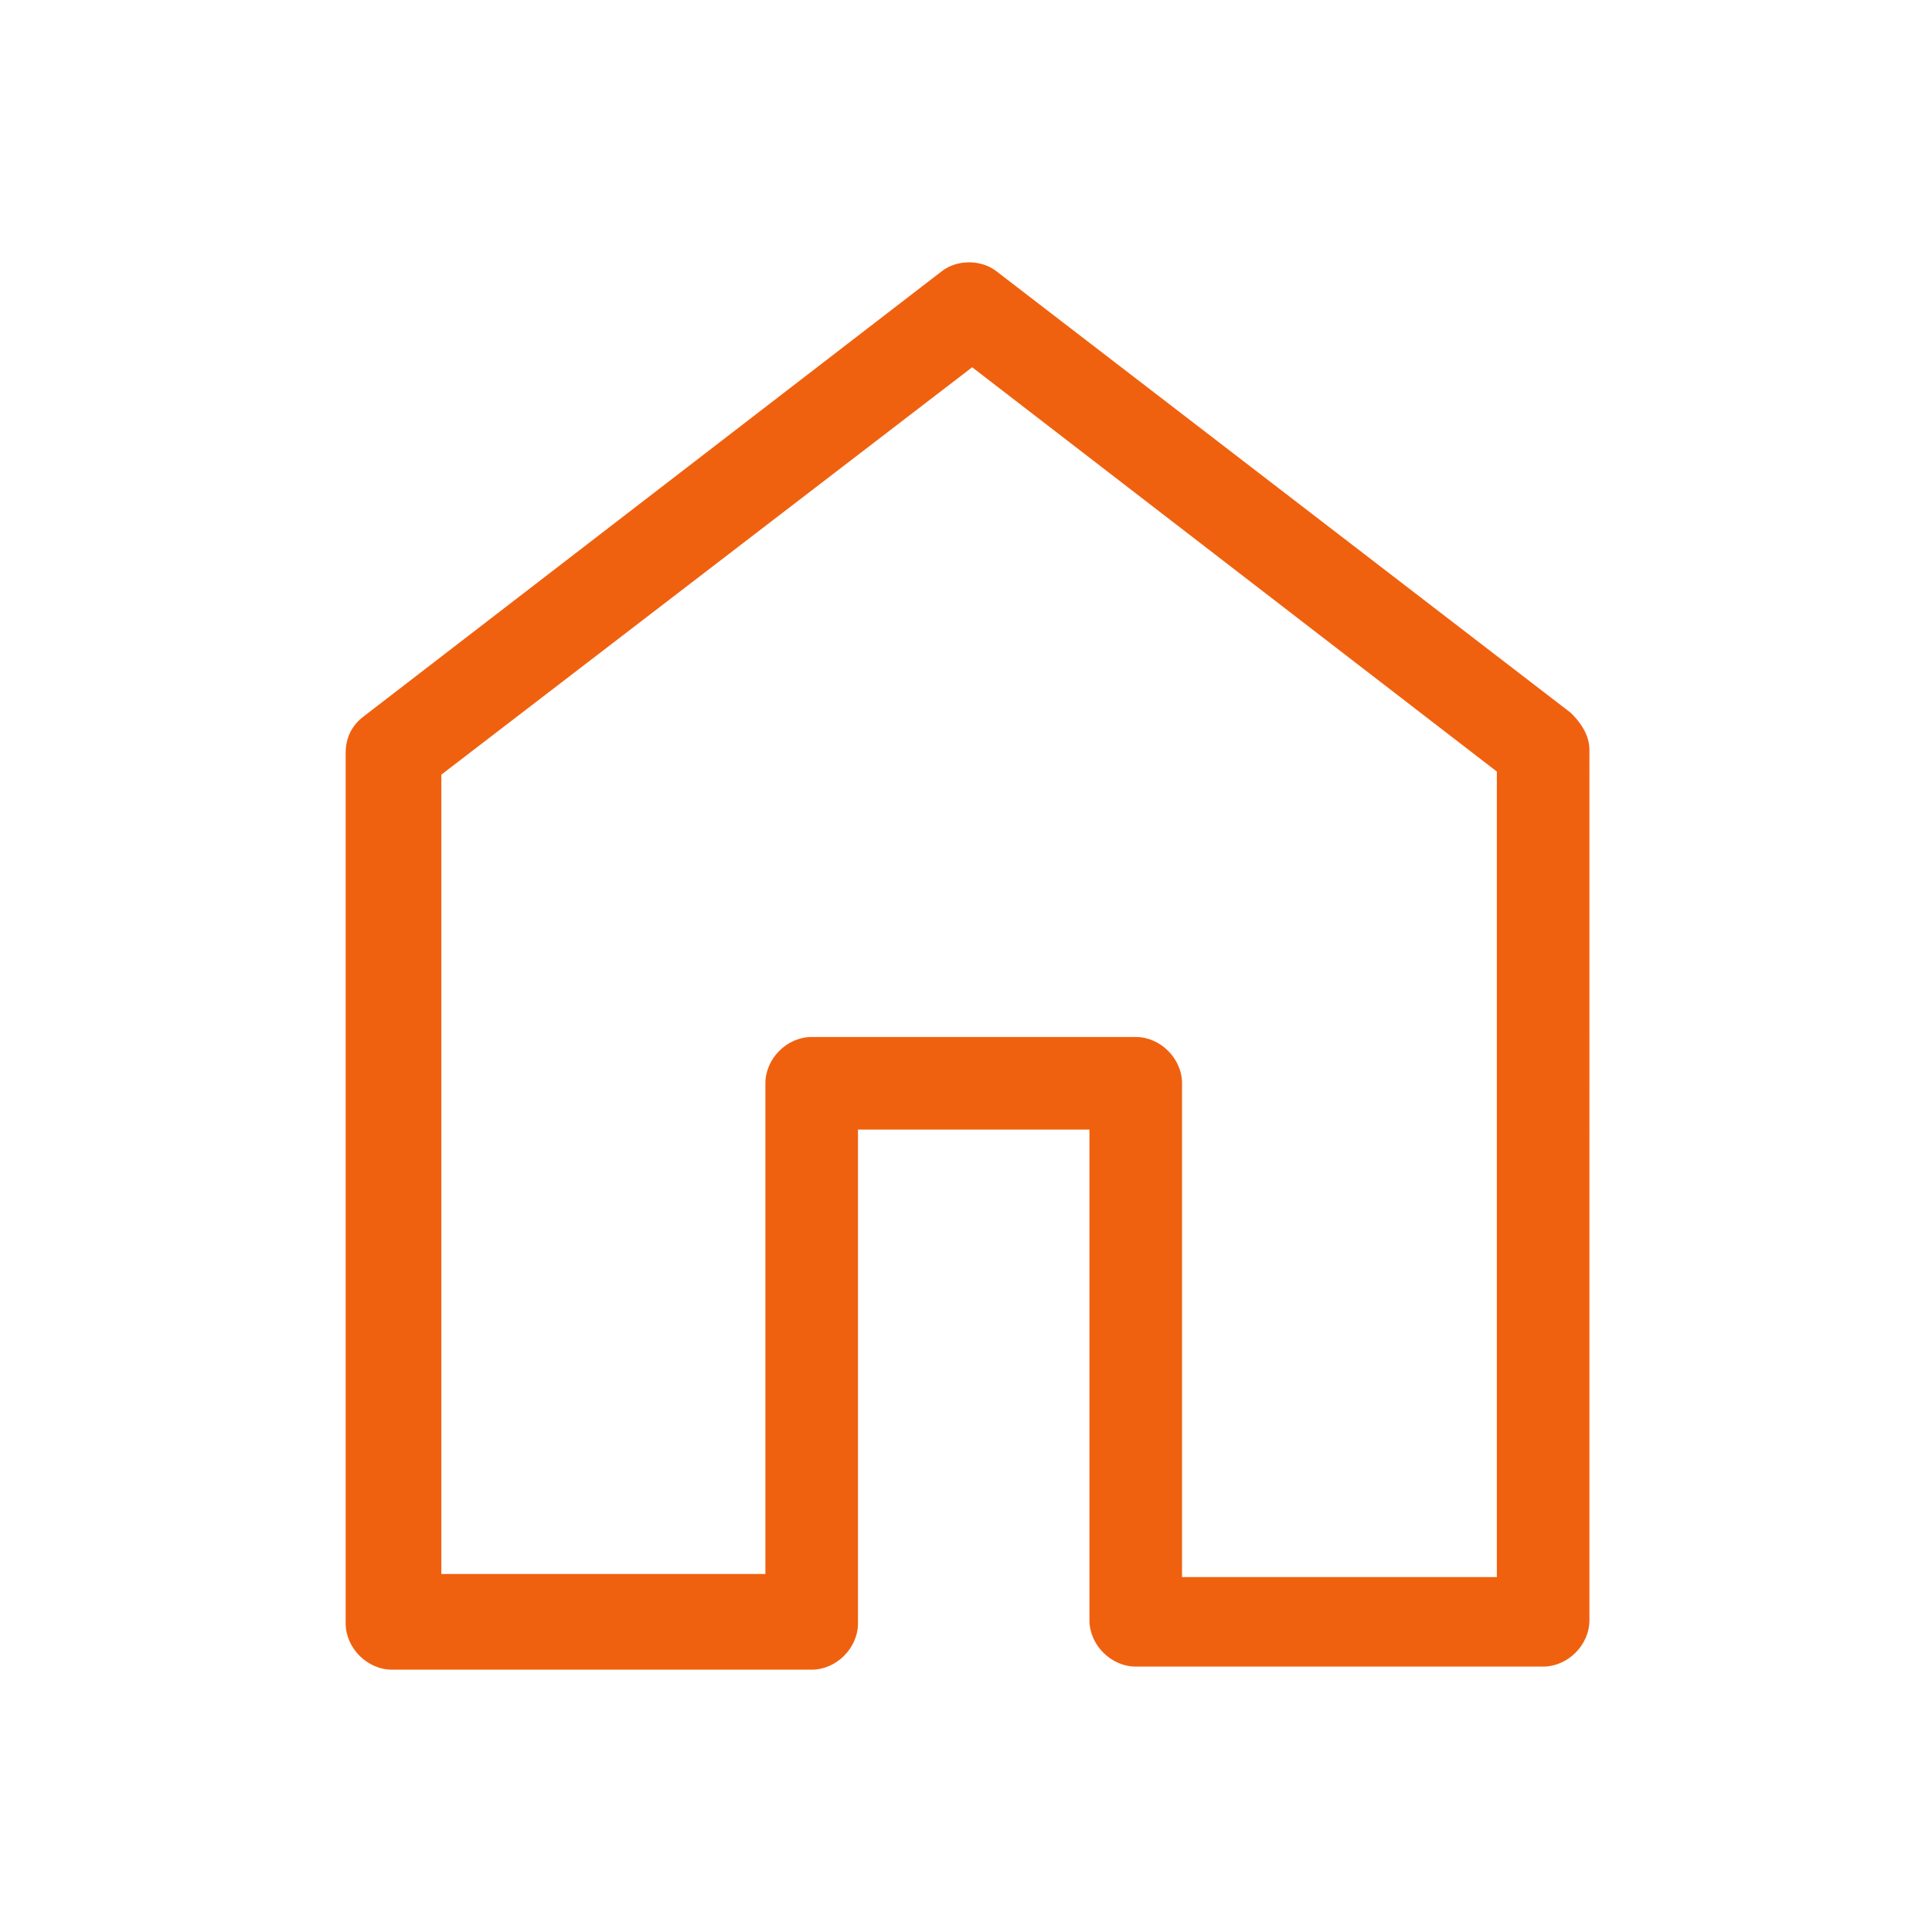 <?xml version="1.0" encoding="utf-8"?>
<!-- Generator: Adobe Illustrator 28.2.0, SVG Export Plug-In . SVG Version: 6.00 Build 0)  -->
<svg version="1.1" id="Layer_1" xmlns="http://www.w3.org/2000/svg" xmlns:xlink="http://www.w3.org/1999/xlink" x="0px" y="0px"
	 viewBox="0 0 62.6 62.6" style="enable-background:new 0 0 62.6 62.6;" xml:space="preserve">
<style type="text/css">
	.st0{fill:#F0610F;}
</style>
<path class="st0" d="M50.9,23.1L32.3,8.8c-0.5-0.4-1.3-0.4-1.8,0L11.8,23.2c-0.4,0.3-0.6,0.7-0.6,1.2v28.2c0,0.8,0.7,1.5,1.5,1.5
	h13.6c0.8,0,1.5-0.7,1.5-1.5V36.6h7.5v15.9c0,0.8,0.7,1.5,1.5,1.5H50c0.8,0,1.5-0.7,1.5-1.5V24.3C51.5,23.8,51.2,23.4,50.9,23.1z
	 M48.5,51.1H38.3V35.1c0-0.8-0.7-1.5-1.5-1.5H26.3c-0.8,0-1.5,0.7-1.5,1.5v15.9H14.3V25.1l17.2-13.2L48.5,25V51.1z"/>
</svg>
